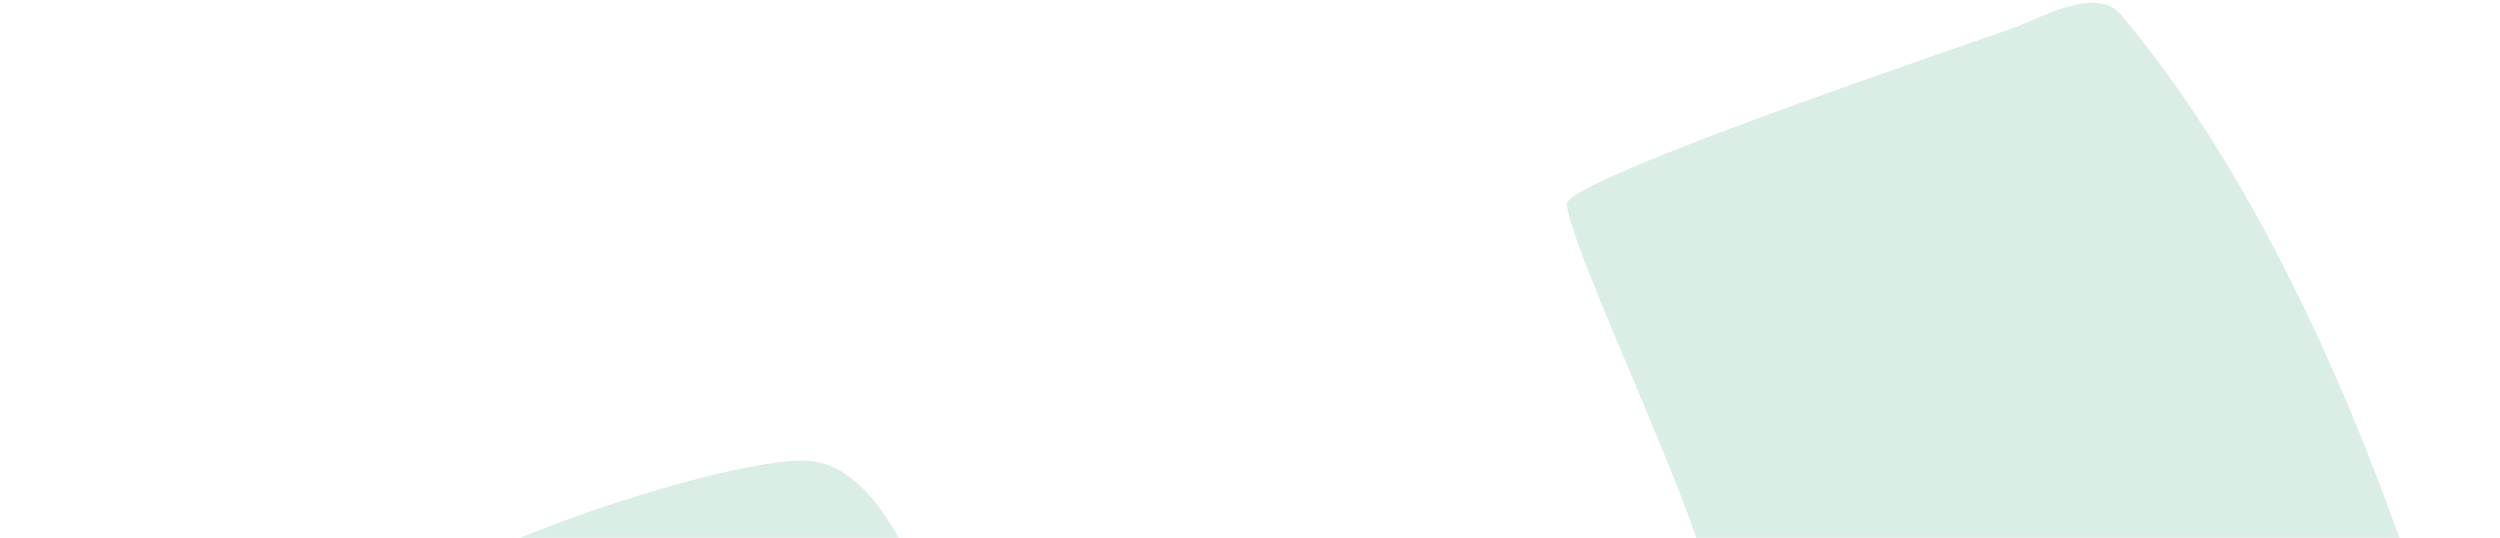<svg fill="none" height="57" viewBox="0 0 265 57" width="265" xmlns="http://www.w3.org/2000/svg"><path d="m166.081 21.642c.342 4.164 10.562 25.815 13.792 35.563 9.689 29.241 14.117 49.371 4.294 57.601-4.617 3.868-23.519 10.779-29.676 11.703-32.709 4.904-41.815-25.179-51.225-49.043-3.174-8.049-7.816-28.345-17.926-28.641-8.891-.26-42.449 10.754-47.106 18.321-2.273 3.694 4.592 23.619 5.944 28.009 8.131 26.394 24.579 76.823 52.012 90.977 16.845 8.691 46.809 1.824 64.391-2.947 23.103-6.268 44.895-7.112 67.374-23.601 19.416-14.241 38.155-21.324 38.93-47.814.196-6.741-4.853-30.352-6.775-36.914-7.281-24.856-18.637-53.441-35.29-73.318-2.501-2.986-8.313.218-10.977 1.269-2.417.953-47.981 16.162-47.762 18.835z" fill="#daeee6"/></svg>